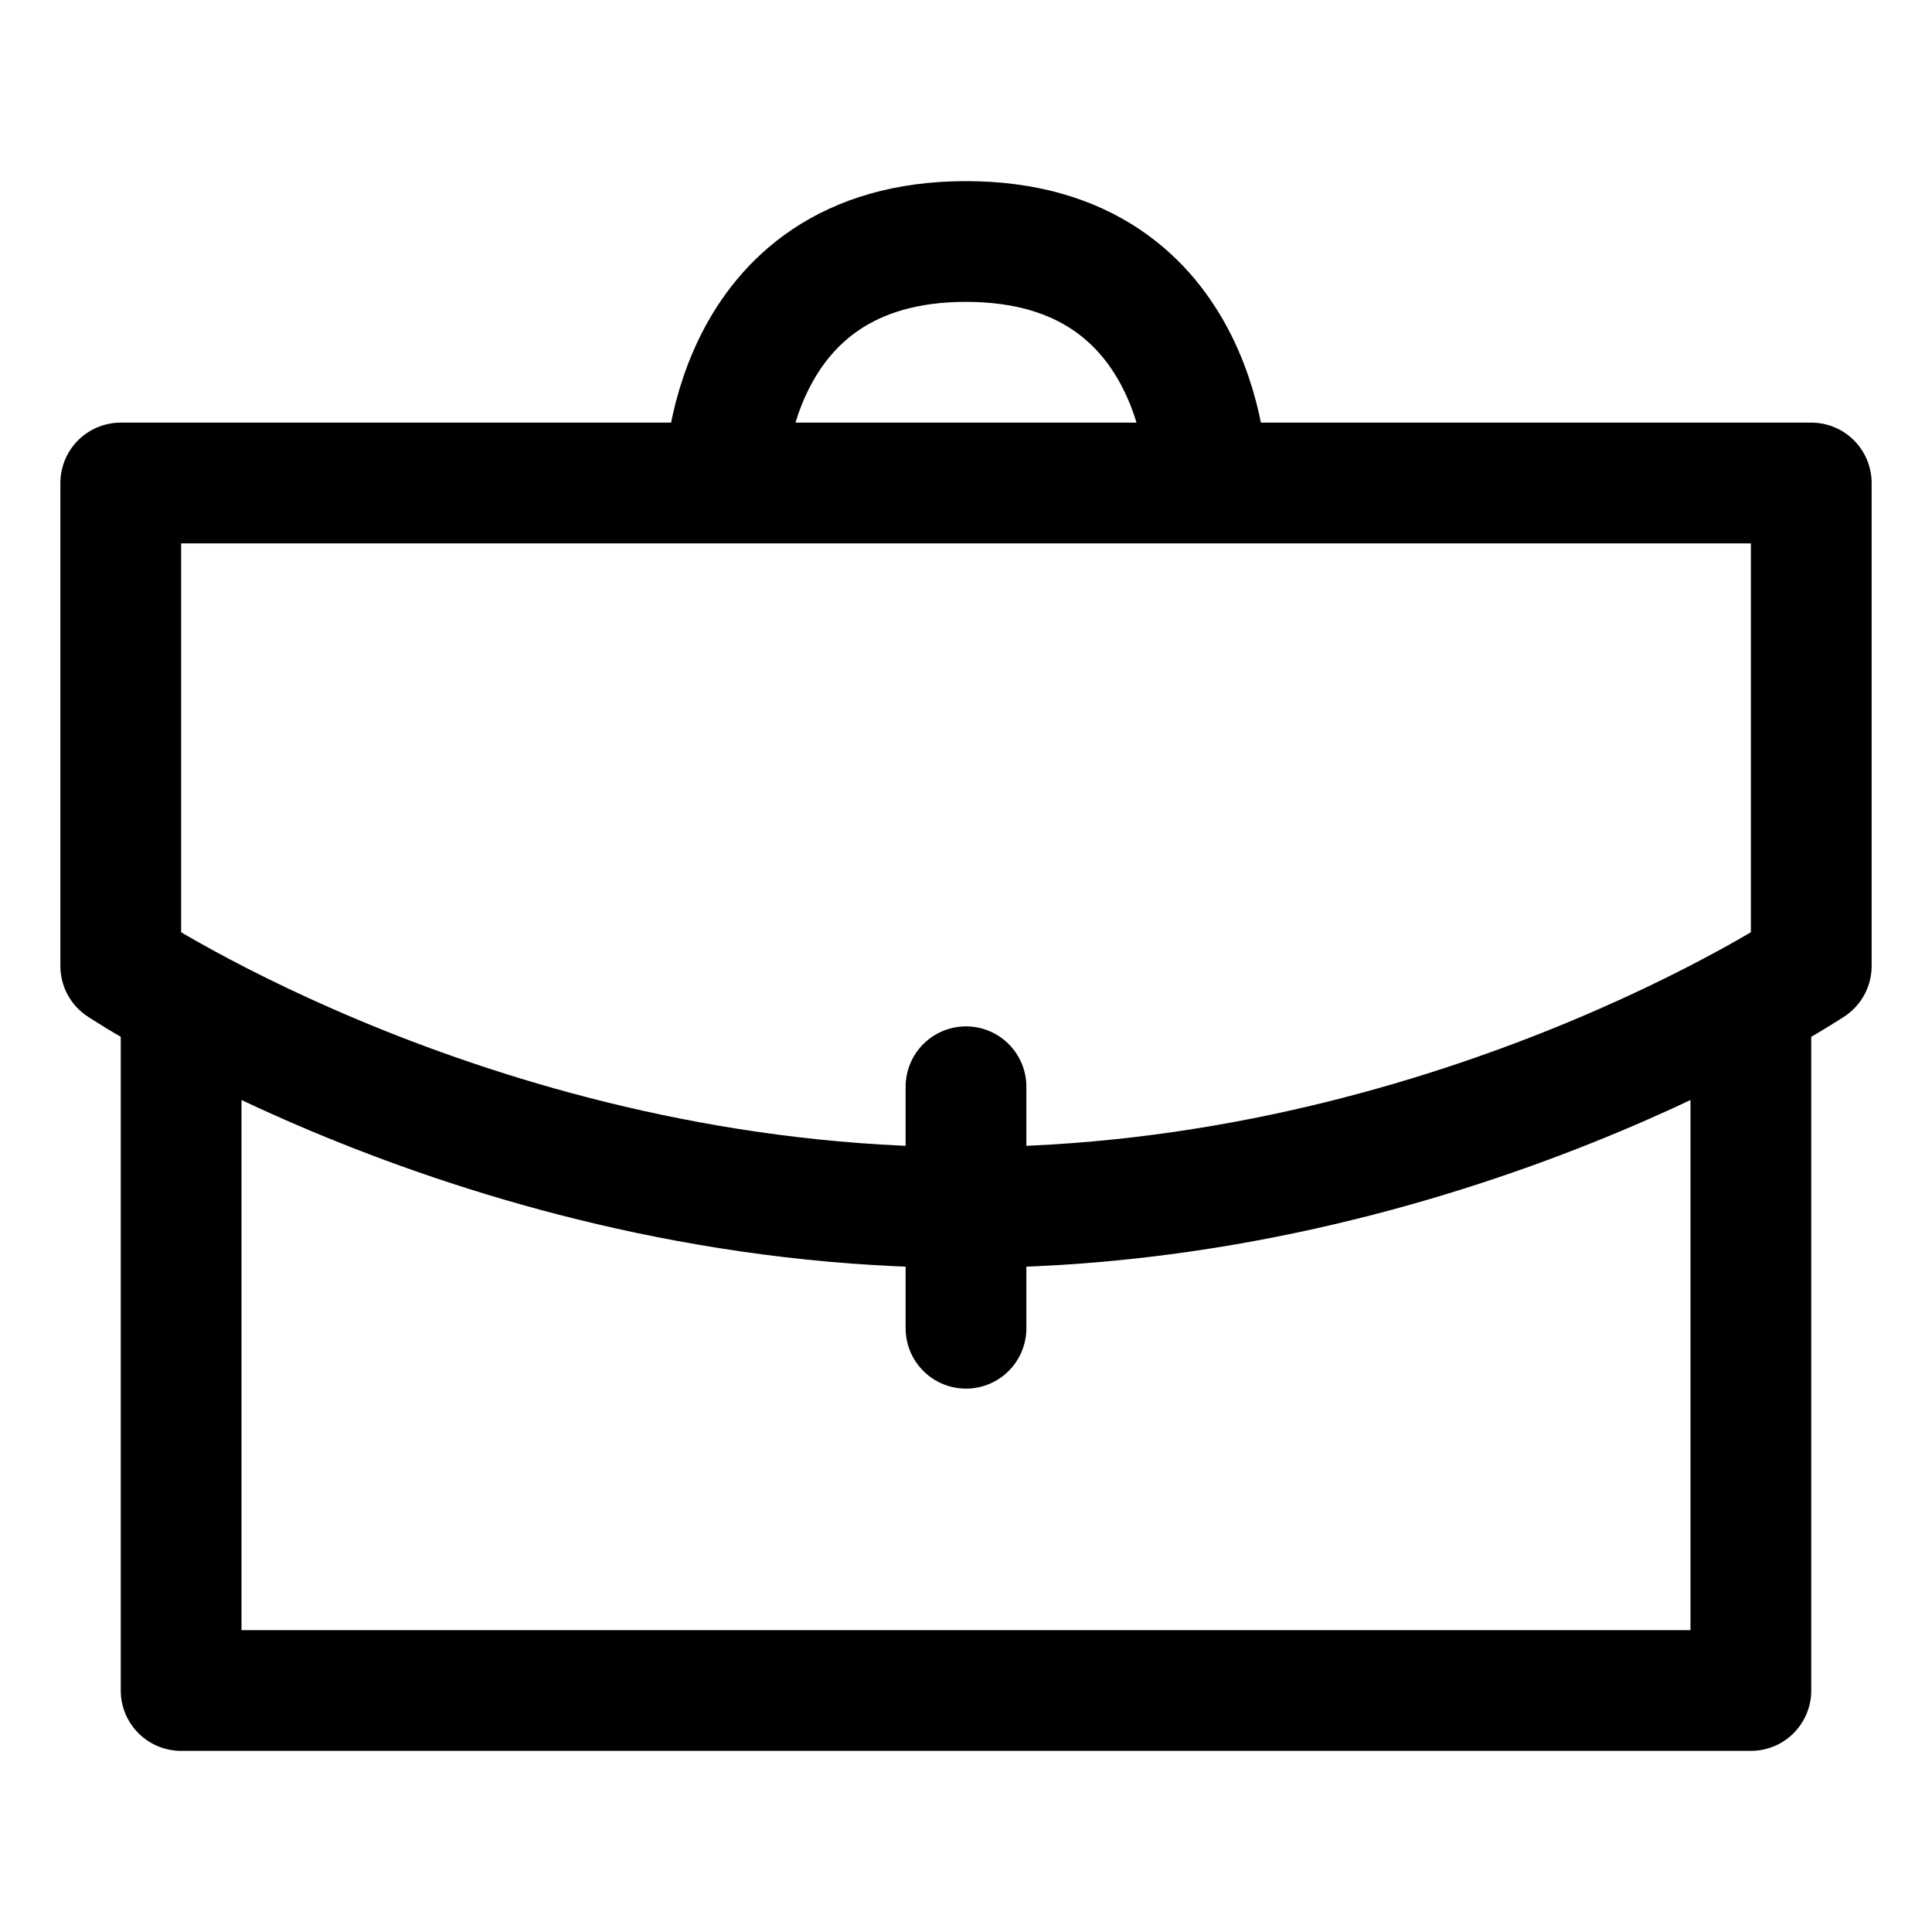 <svg xmlns="http://www.w3.org/2000/svg" width="512" height="512" viewBox="0 0 32 32"><path fill="none" stroke="#000000" stroke-linecap="round" stroke-linejoin="round" stroke-width="2" d="M29 17v11H3V17M2 8h28v8s-6 4-14 4s-14-4-14-4V8Zm14 14v-4m4-10s0-4-4-4s-4 4-4 4"/></svg>
